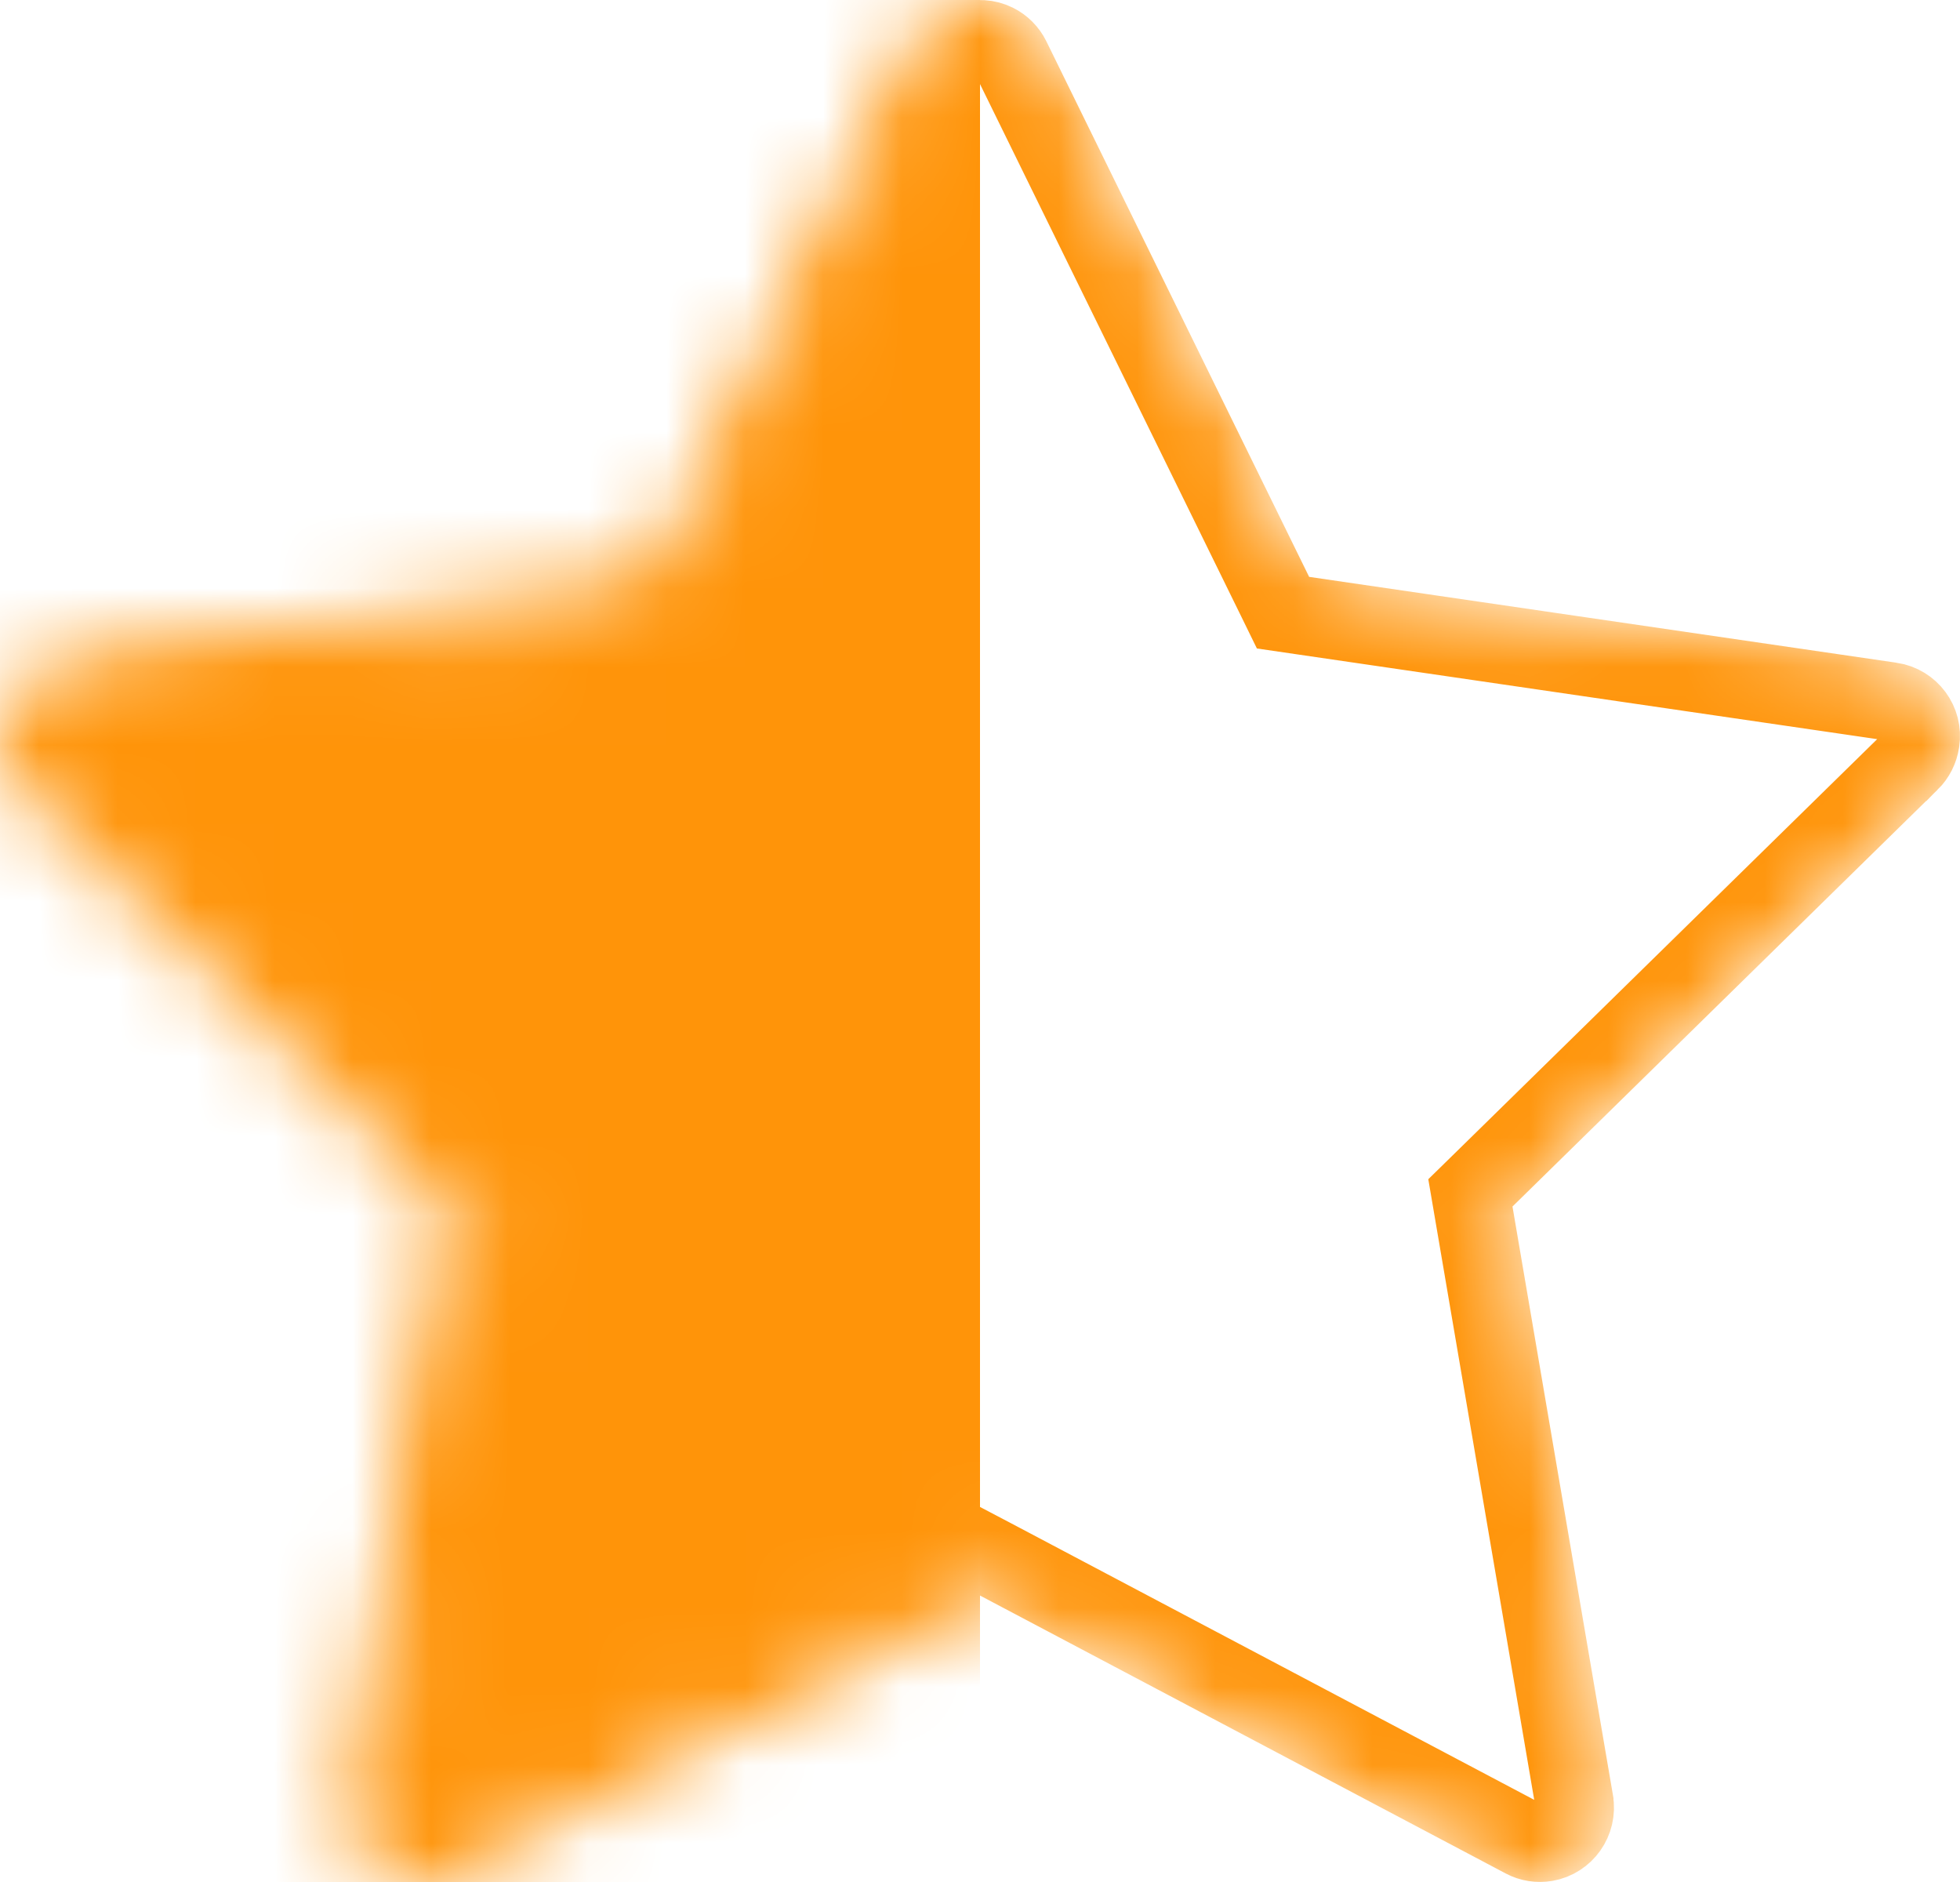 <svg width="25" height="24" viewBox="0 0 25 24" fill="none" xmlns="http://www.w3.org/2000/svg">
<mask id="mask0" mask-type="alpha" maskUnits="userSpaceOnUse" x="0" y="0" width="25" height="24">
<path d="M16.249 7.576L16.365 7.813L16.625 7.851L24.118 8.946C24.118 8.946 24.119 8.946 24.119 8.946C24.364 8.983 24.532 9.21 24.495 9.452L24.495 9.452L24.494 9.458C24.48 9.555 24.434 9.645 24.364 9.715C24.364 9.715 24.364 9.715 24.363 9.715L18.942 15.029L18.755 15.212L18.799 15.47L20.08 22.974L20.08 22.975C20.122 23.22 19.958 23.451 19.717 23.493L19.717 23.493C19.621 23.509 19.522 23.494 19.439 23.449L19.437 23.448L12.734 19.905L12.5 19.782L12.266 19.905L5.563 23.448L5.562 23.449C5.489 23.487 5.407 23.505 5.325 23.499C5.243 23.493 5.164 23.464 5.097 23.415C5.03 23.366 4.978 23.299 4.946 23.221C4.915 23.143 4.905 23.058 4.92 22.975L4.92 22.974L6.201 15.47L6.245 15.212L6.058 15.029L0.636 9.714L0.636 9.714C0.551 9.631 0.502 9.517 0.5 9.396C0.498 9.276 0.544 9.161 0.627 9.075C0.696 9.005 0.784 8.96 0.879 8.946L0.88 8.946L8.375 7.851L8.636 7.813L8.752 7.576L12.101 0.751C12.101 0.751 12.101 0.75 12.101 0.75C12.213 0.526 12.481 0.439 12.697 0.546L12.697 0.546C12.784 0.589 12.855 0.66 12.898 0.748L12.898 0.748L16.249 7.576Z" fill="#FF9409" stroke="black"/>
</mask>
<g mask="url(#mask0)">
<path d="M16.249 7.576L16.365 7.813L16.625 7.851L24.118 8.946C24.118 8.946 24.119 8.946 24.119 8.946C24.364 8.983 24.532 9.21 24.495 9.452L24.495 9.452L24.494 9.458C24.48 9.555 24.434 9.645 24.364 9.715C24.364 9.715 24.364 9.715 24.363 9.715L18.942 15.029L18.755 15.212L18.799 15.47L20.08 22.974L20.08 22.975C20.122 23.22 19.958 23.451 19.717 23.493L19.717 23.493C19.621 23.509 19.522 23.494 19.439 23.449L19.437 23.448L12.734 19.905L12.5 19.782L12.266 19.905L5.563 23.448L5.562 23.449C5.489 23.487 5.407 23.505 5.325 23.499C5.243 23.493 5.164 23.464 5.097 23.415C5.03 23.366 4.978 23.299 4.946 23.221C4.915 23.143 4.905 23.058 4.92 22.975L4.92 22.974L6.201 15.47L6.245 15.212L6.058 15.029L0.636 9.714L0.636 9.714C0.551 9.631 0.502 9.517 0.5 9.396C0.498 9.276 0.544 9.161 0.627 9.075C0.696 9.005 0.784 8.96 0.879 8.946L0.88 8.946L8.375 7.851L8.636 7.813L8.752 7.576L12.101 0.751C12.101 0.751 12.101 0.75 12.101 0.75C12.213 0.526 12.481 0.439 12.697 0.546L12.697 0.546C12.784 0.589 12.855 0.66 12.898 0.748L12.898 0.748L16.249 7.576Z" stroke="#FF9409"/>
<path d="M12.5 24.693V-3.5L-4.5 7L0.5 28.5L12.5 24.693Z" fill="#FF9409"/>
</g>
</svg>
